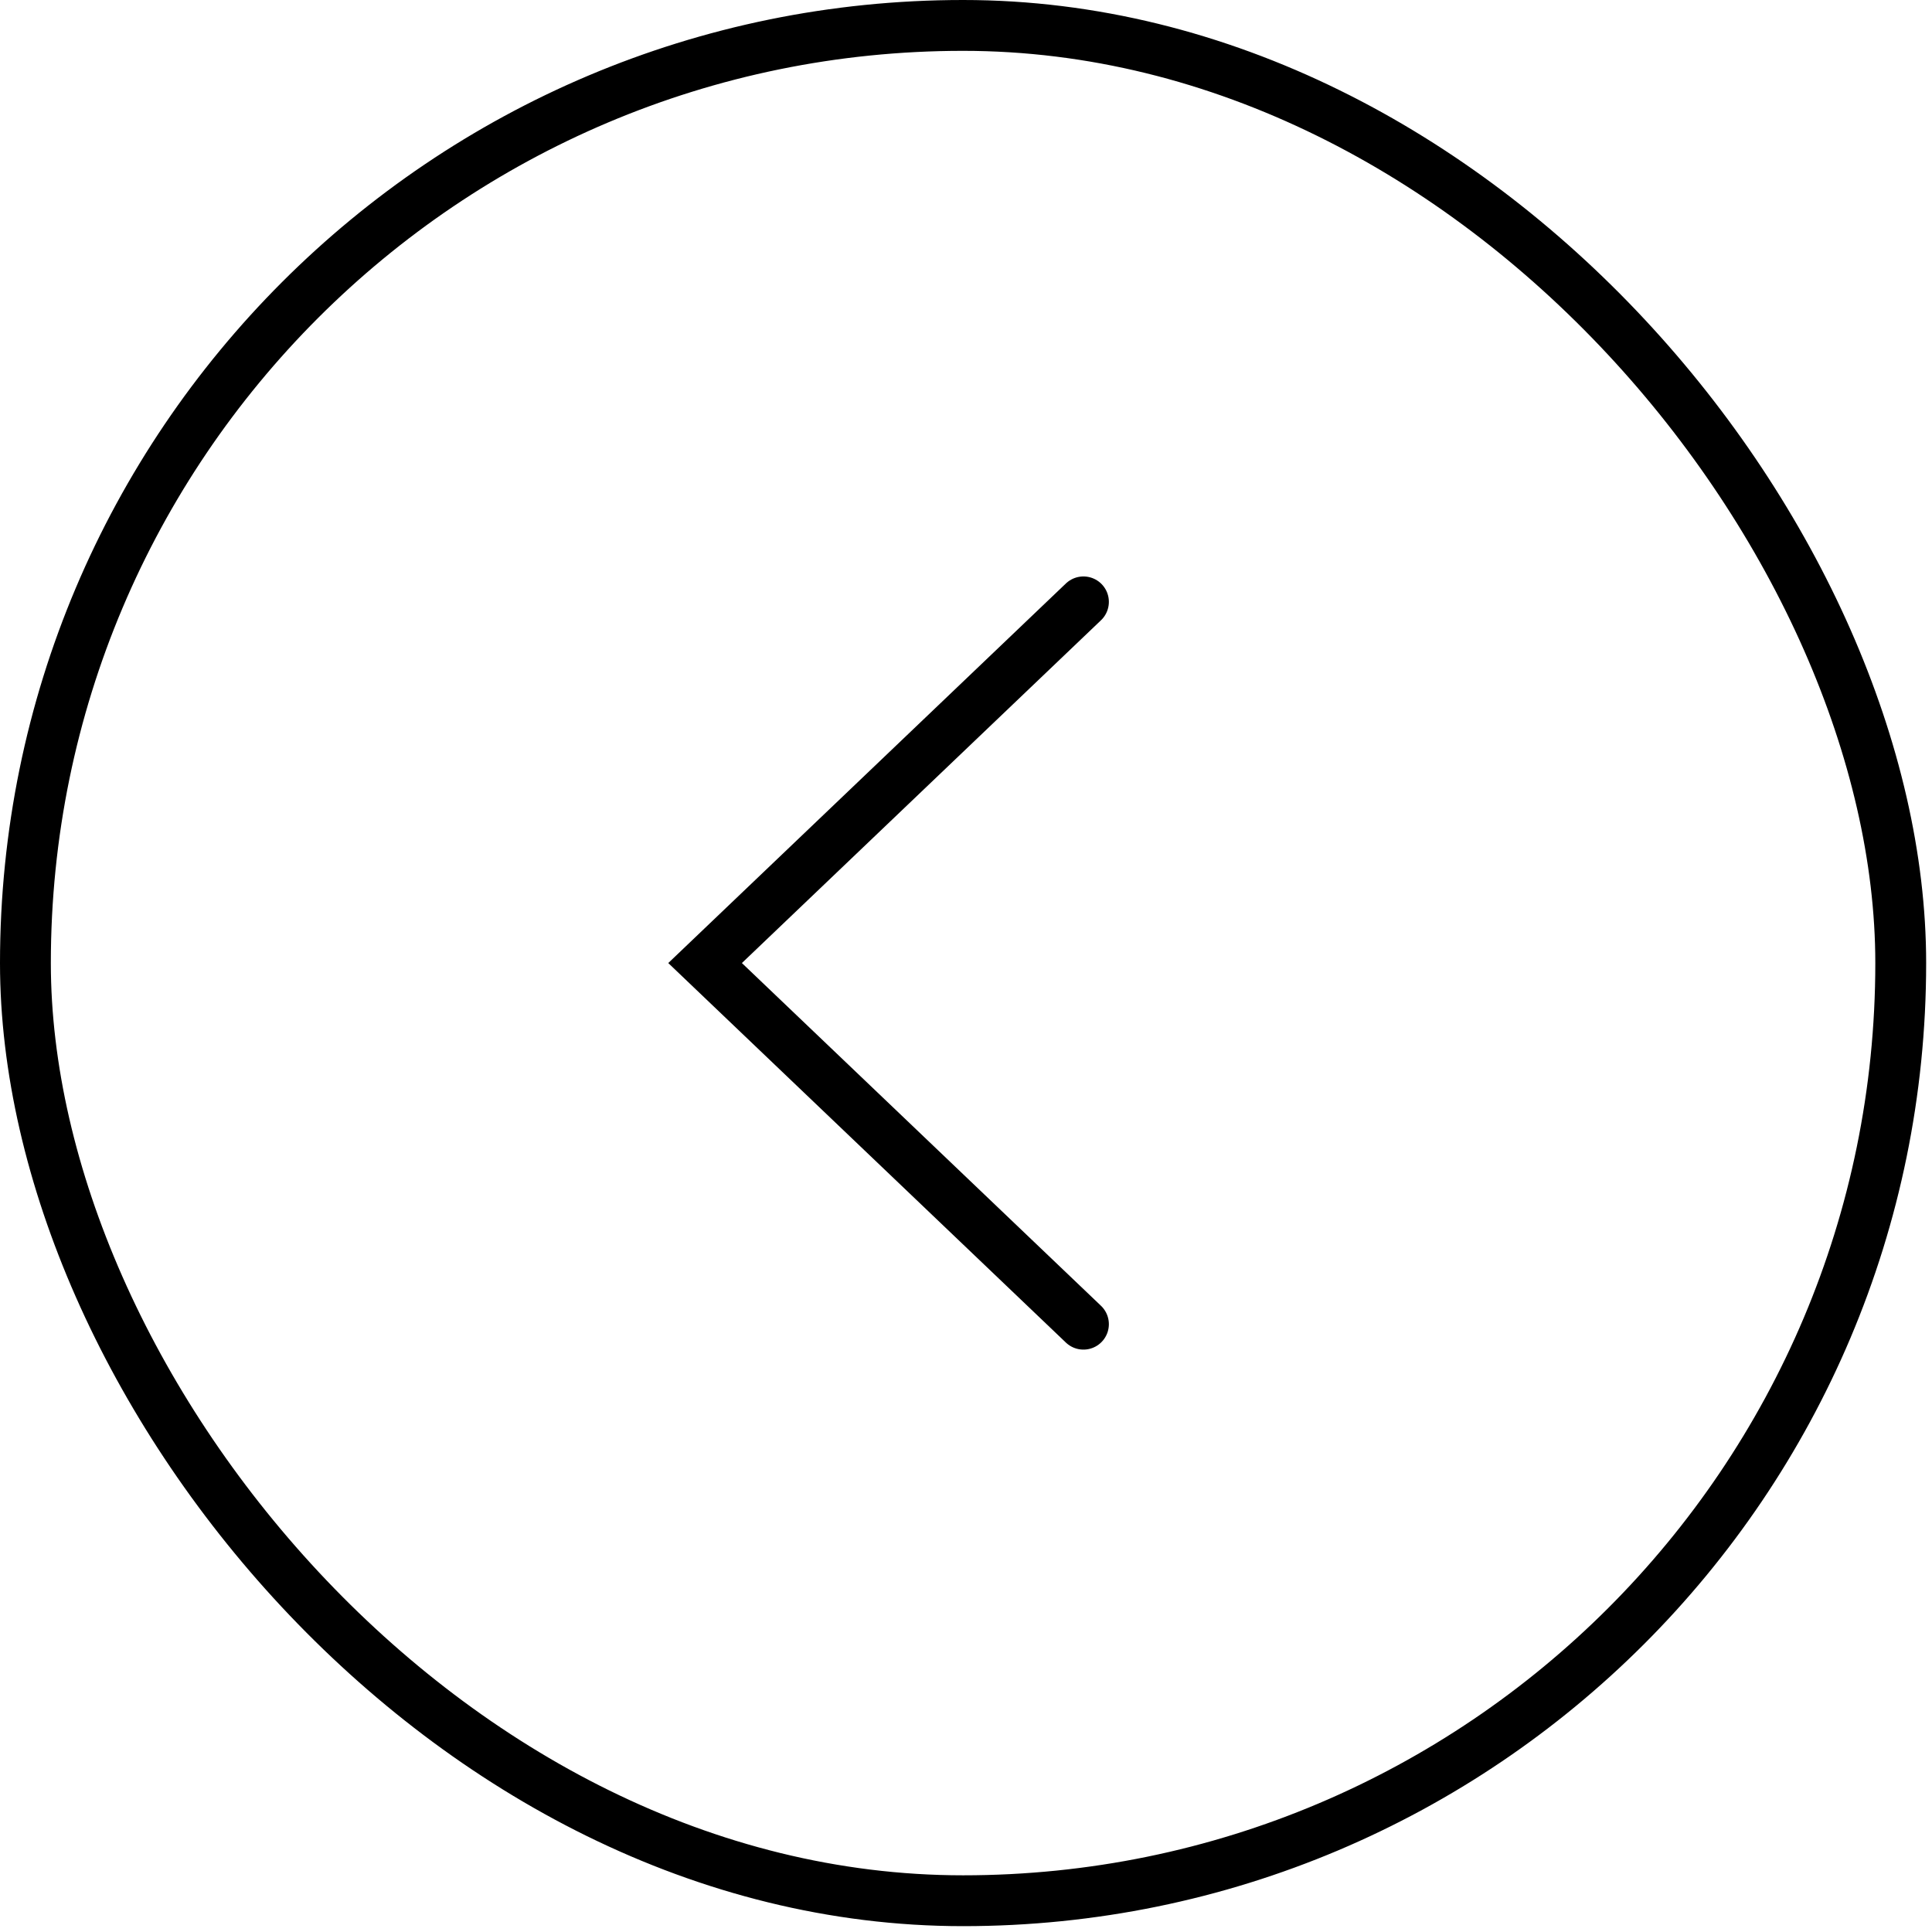 <?xml version="1.0" encoding="UTF-8"?> <svg xmlns="http://www.w3.org/2000/svg" width="38" height="38" viewBox="0 0 38 38" fill="none"><rect x="37.385" y="37.385" width="36.885" height="36.885" rx="18.442" transform="rotate(-180 37.385 37.385)" stroke="black"></rect><path d="M21.31 26.045L13.868 18.942L21.31 11.838" stroke="black" stroke-linecap="round"></path></svg> 